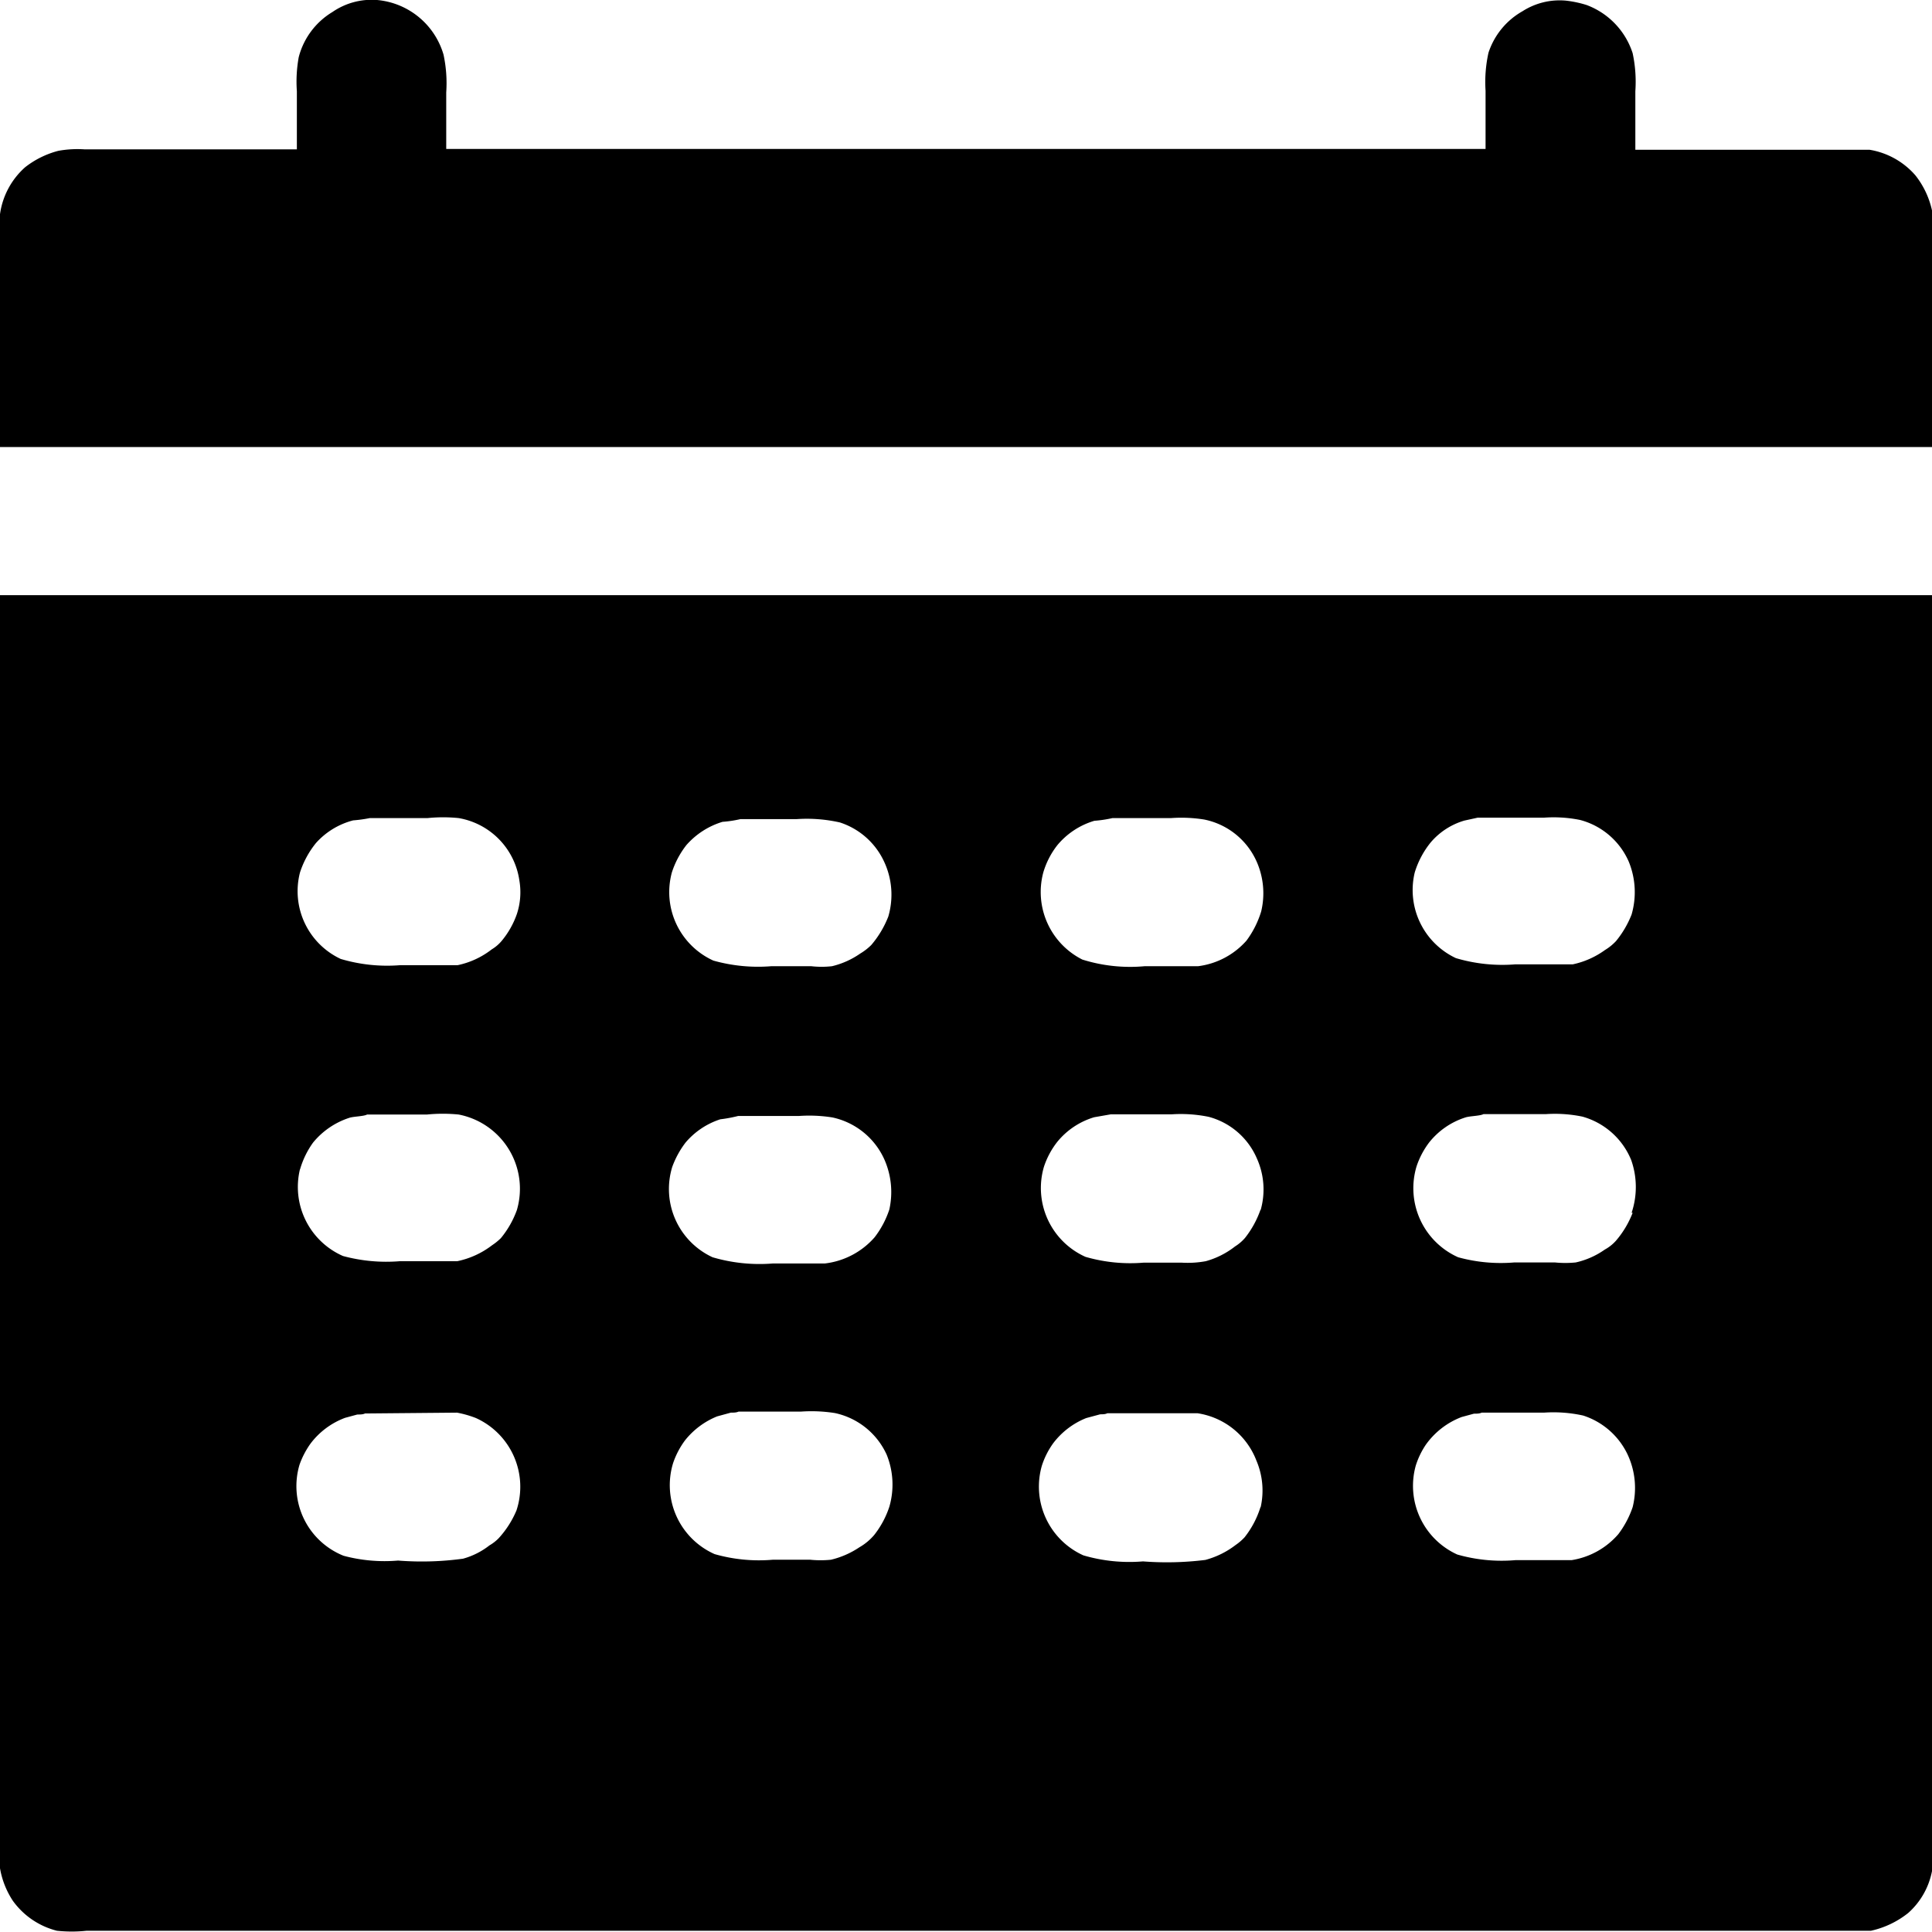 <svg xmlns="http://www.w3.org/2000/svg" viewBox="0 0 93 93"><defs><style>.cls-1{fill-rule:evenodd;}</style></defs><title>Fichier 2</title><g id="Calque_2" data-name="Calque 2"><g id="Calque_1-2" data-name="Calque 1"><path class="cls-1" d="M92.2,8.44A3.72,3.72,0,0,0,90,7.21l-2.79,0H78.72V4.39a6.54,6.54,0,0,0-.13-1.83A3.68,3.68,0,0,0,76.37.24a5.3,5.3,0,0,0-1-.21,3.31,3.31,0,0,0-2.08.51,3.57,3.57,0,0,0-1.64,2,6.51,6.51,0,0,0-.14,1.83v2.8H21.48V4.45a6.56,6.56,0,0,0-.13-1.82A3.67,3.67,0,0,0,18.15,0,3.33,3.33,0,0,0,16,.58a3.58,3.58,0,0,0-1.62,2.17,6.57,6.57,0,0,0-.09,1.64v2.8H4.08a5.15,5.15,0,0,0-1.27.07,4.36,4.36,0,0,0-1.6.79A3.7,3.7,0,0,0,0,10.31V21.52H93V10.13A4.15,4.15,0,0,0,92.2,8.44Z"/><path class="cls-1" d="M0,74.39V89.93A4.1,4.1,0,0,0,.62,91.5a3.74,3.74,0,0,0,2.12,1.44,6.7,6.7,0,0,0,1.43,0H90.06a4.38,4.38,0,0,0,1.8-.86A3.61,3.61,0,0,0,93,90.07V28.65H0Zm42.81-1.86a4.42,4.42,0,0,1-.73,1.36,2.69,2.69,0,0,1-.71.59,4.19,4.19,0,0,1-1.37.6,4.91,4.91,0,0,1-1,0h-1.8a7.77,7.77,0,0,1-2.8-.27,3.63,3.63,0,0,1-2-4.38,4,4,0,0,1,.57-1.09,3.78,3.78,0,0,1,1.55-1.16l.66-.18c.12,0,.27,0,.37-.05h3a7.24,7.24,0,0,1,1.64.07,3.55,3.55,0,0,1,2.49,2A3.83,3.83,0,0,1,42.81,72.53Zm17.87,0A4.46,4.46,0,0,1,59.91,74a2.54,2.54,0,0,1-.43.37,4.16,4.16,0,0,1-1.46.72,15,15,0,0,1-3,.07,7.86,7.86,0,0,1-2.87-.29,3.63,3.63,0,0,1-2-4.31,3.85,3.85,0,0,1,.55-1.09,3.72,3.72,0,0,1,1.59-1.21l.67-.18c.11,0,.25,0,.34-.05h2.89l1.46,0a3.61,3.61,0,0,1,2.83,2.28A3.67,3.67,0,0,1,60.68,72.57Zm0-14.31a4.64,4.64,0,0,1-.75,1.37,2.12,2.12,0,0,1-.48.41,4,4,0,0,1-1.41.71,4.8,4.8,0,0,1-1.16.07H55.05a7.75,7.75,0,0,1-2.8-.28,3.63,3.63,0,0,1-2-4.33,3.94,3.94,0,0,1,.64-1.2,3.63,3.63,0,0,1,1.78-1.19l.8-.14H56.4a6.71,6.71,0,0,1,1.78.12,3.5,3.5,0,0,1,2.32,2A3.63,3.63,0,0,1,60.68,58.26ZM78.59,72.55a4.61,4.61,0,0,1-.69,1.3,3.74,3.74,0,0,1-2.25,1.25l-2.7,0a7.77,7.77,0,0,1-2.8-.27,3.63,3.63,0,0,1-2-4.28,3.89,3.89,0,0,1,.48-1,3.75,3.75,0,0,1,1.73-1.34l.59-.16c.13,0,.27,0,.37-.05h3a6.61,6.61,0,0,1,1.89.14A3.58,3.58,0,0,1,78.34,70,3.8,3.8,0,0,1,78.59,72.55Zm0-14.17a4.59,4.59,0,0,1-.8,1.34,2,2,0,0,1-.54.43,3.9,3.9,0,0,1-1.4.62,5,5,0,0,1-1,0H72.89a7.74,7.74,0,0,1-2.7-.25,3.64,3.64,0,0,1-2-4.38,4,4,0,0,1,.6-1.14,3.64,3.64,0,0,1,1.75-1.21c.21-.07.7-.07.87-.16h3a6.56,6.56,0,0,1,1.76.12,3.57,3.57,0,0,1,2.35,2.09A3.9,3.9,0,0,1,78.54,58.38ZM68.1,42a4.28,4.28,0,0,1,.77-1.45,3.37,3.37,0,0,1,1.62-1.05l.64-.14c.11,0,.24,0,.32,0h2.87a6.43,6.43,0,0,1,1.74.11,3.54,3.54,0,0,1,2.34,2,3.87,3.87,0,0,1,.14,2.55,4.74,4.74,0,0,1-.75,1.28,2.49,2.49,0,0,1-.53.43,4.09,4.09,0,0,1-1.55.69l-2.76,0a7.84,7.84,0,0,1-2.87-.3A3.62,3.62,0,0,1,68.1,42ZM50.22,42a3.93,3.93,0,0,1,.68-1.32,3.67,3.67,0,0,1,1.78-1.17,5.87,5.87,0,0,0,.87-.13h2.82a6.92,6.92,0,0,1,1.6.07,3.52,3.52,0,0,1,2.51,2,3.76,3.76,0,0,1,.23,2.42A4.59,4.59,0,0,1,60,45.28a3.73,3.73,0,0,1-2.33,1.23H55.1a7.67,7.67,0,0,1-3-.32A3.64,3.64,0,0,1,50.22,42ZM42.81,58.22a4.49,4.49,0,0,1-.71,1.34,3.76,3.76,0,0,1-2.4,1.26H37.2a8,8,0,0,1-2.9-.3,3.62,3.62,0,0,1-1.94-4.35A4.41,4.41,0,0,1,33,55a3.67,3.67,0,0,1,1.67-1.12,6.93,6.93,0,0,0,.86-.16h2.92a7.09,7.09,0,0,1,1.62.07,3.56,3.56,0,0,1,2.49,2A3.87,3.87,0,0,1,42.81,58.22ZM32.34,42a4.26,4.26,0,0,1,.7-1.32,3.76,3.76,0,0,1,1.74-1.12,5.54,5.54,0,0,0,.86-.13h2.7a7.22,7.22,0,0,1,2.09.16,3.55,3.55,0,0,1,2.12,1.87,3.75,3.75,0,0,1,.21,2.66,4.8,4.8,0,0,1-.82,1.37,2.76,2.76,0,0,1-.53.41,4,4,0,0,1-1.36.61,4.49,4.49,0,0,1-1,0H37.13a7.94,7.94,0,0,1-2.79-.27A3.62,3.62,0,0,1,32.34,42ZM24.86,72.71A4.63,4.63,0,0,1,24,74.05a2.07,2.07,0,0,1-.44.34,3.62,3.62,0,0,1-1.27.64,14.58,14.58,0,0,1-3.13.09,7.62,7.62,0,0,1-2.62-.23,3.61,3.61,0,0,1-2.12-4.39,4.12,4.12,0,0,1,.52-1,3.7,3.7,0,0,1,1.67-1.25l.59-.16c.13,0,.27,0,.37-.05L22,68a5.06,5.06,0,0,1,.91.26A3.63,3.63,0,0,1,24.86,72.71ZM14.44,42a4.41,4.41,0,0,1,.77-1.42A3.62,3.62,0,0,1,17,39.49a6.7,6.7,0,0,0,.8-.11h2.78a7.4,7.4,0,0,1,1.5,0,3.56,3.56,0,0,1,2.92,3A3.35,3.35,0,0,1,24.88,44a4.16,4.16,0,0,1-.73,1.29,1.9,1.9,0,0,1-.48.41,4,4,0,0,1-1.64.76l-2.76,0a7.84,7.84,0,0,1-2.87-.3A3.6,3.6,0,0,1,14.44,42Zm0,14.3A4.2,4.2,0,0,1,15.07,55a3.75,3.75,0,0,1,1.74-1.19c.2-.07.7-.07.86-.16h2.88a7.68,7.68,0,0,1,1.53,0,3.64,3.64,0,0,1,2.8,4.6,4.57,4.57,0,0,1-.77,1.35,2.83,2.83,0,0,1-.42.34,4.14,4.14,0,0,1-1.68.77l-2.76,0a8,8,0,0,1-2.74-.25A3.63,3.63,0,0,1,14.44,56.28Z"/></g></g></svg>